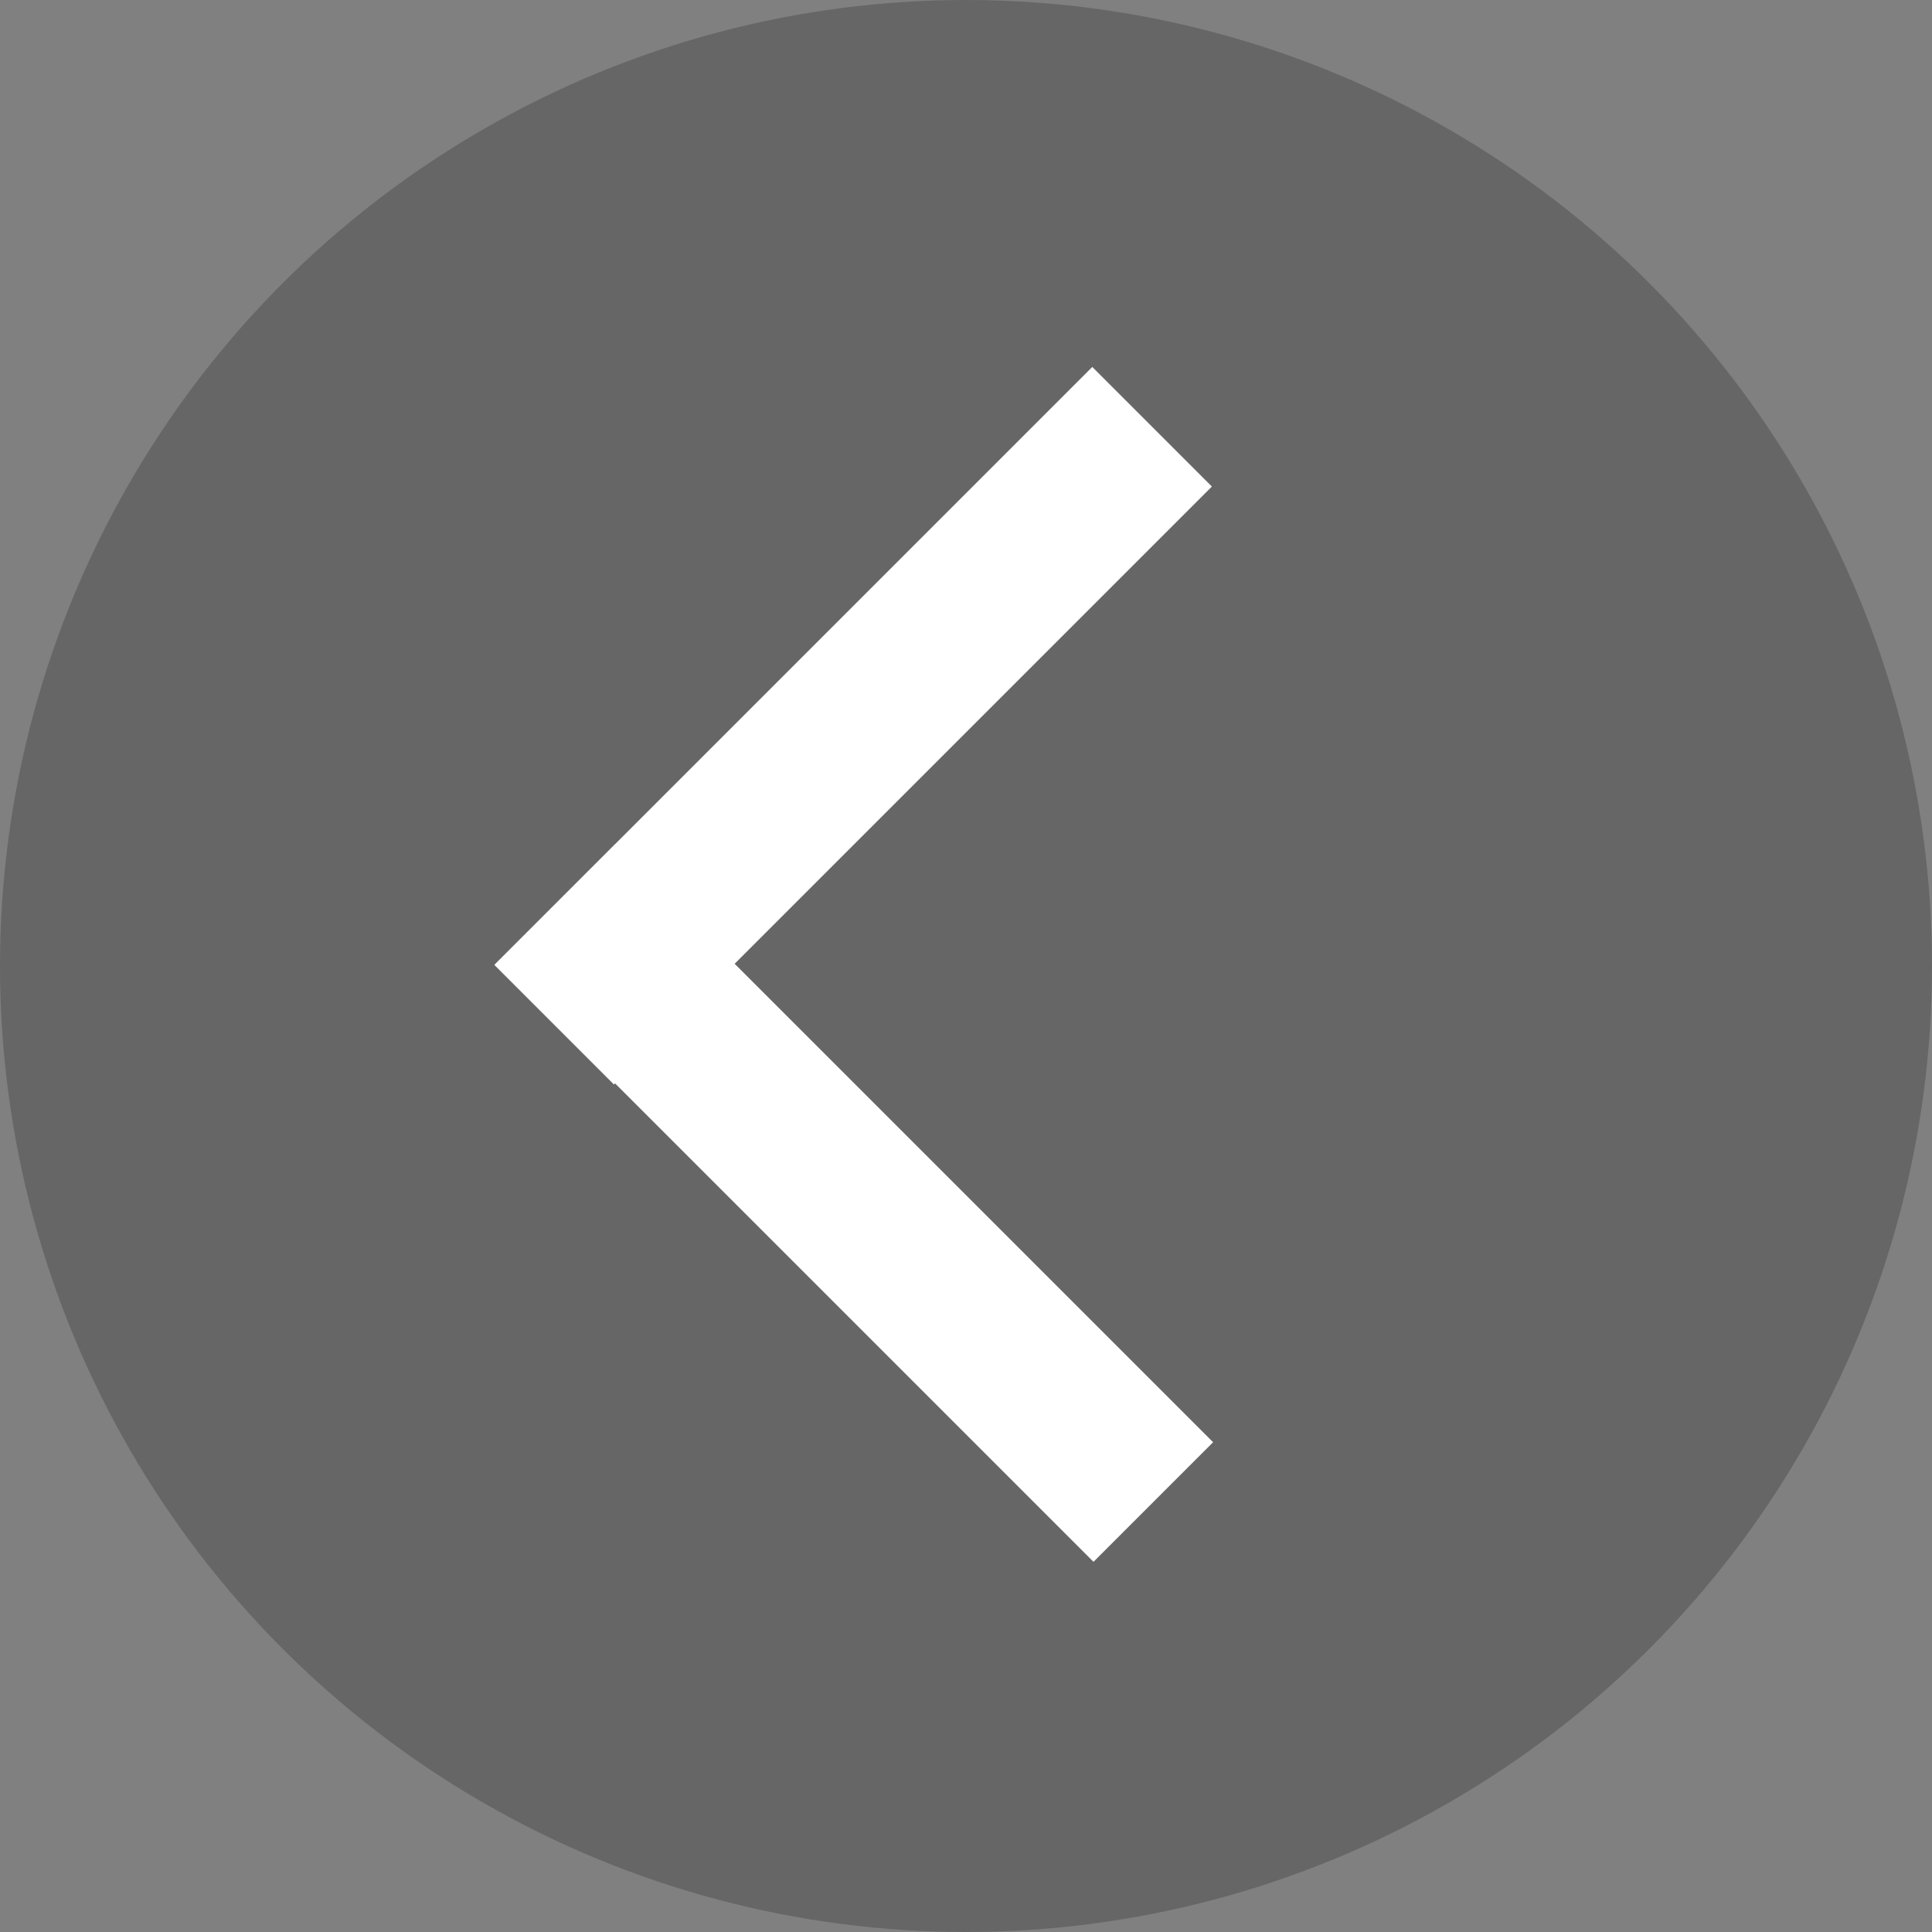 <svg width="258" height="258" viewBox="0 0 258 258" fill="none" xmlns="http://www.w3.org/2000/svg">
<rect x="0" y="0" width="258" height="258" fill="#808080" stroke="none"/>
<circle cx="129" cy="129" r="129" transform="matrix(-1 0 0 1 258 0)" fill="black" fill-opacity="0.2"/>
<rect width="22.589" height="112.944" transform="matrix(-0.707 -0.707 -0.707 0.707 161.836 64.973)" fill="white"/>
<rect width="22.589" height="112.944" transform="matrix(0.707 -0.707 -0.707 -0.707 146.027 208.567)" fill="white"/>
</svg>

